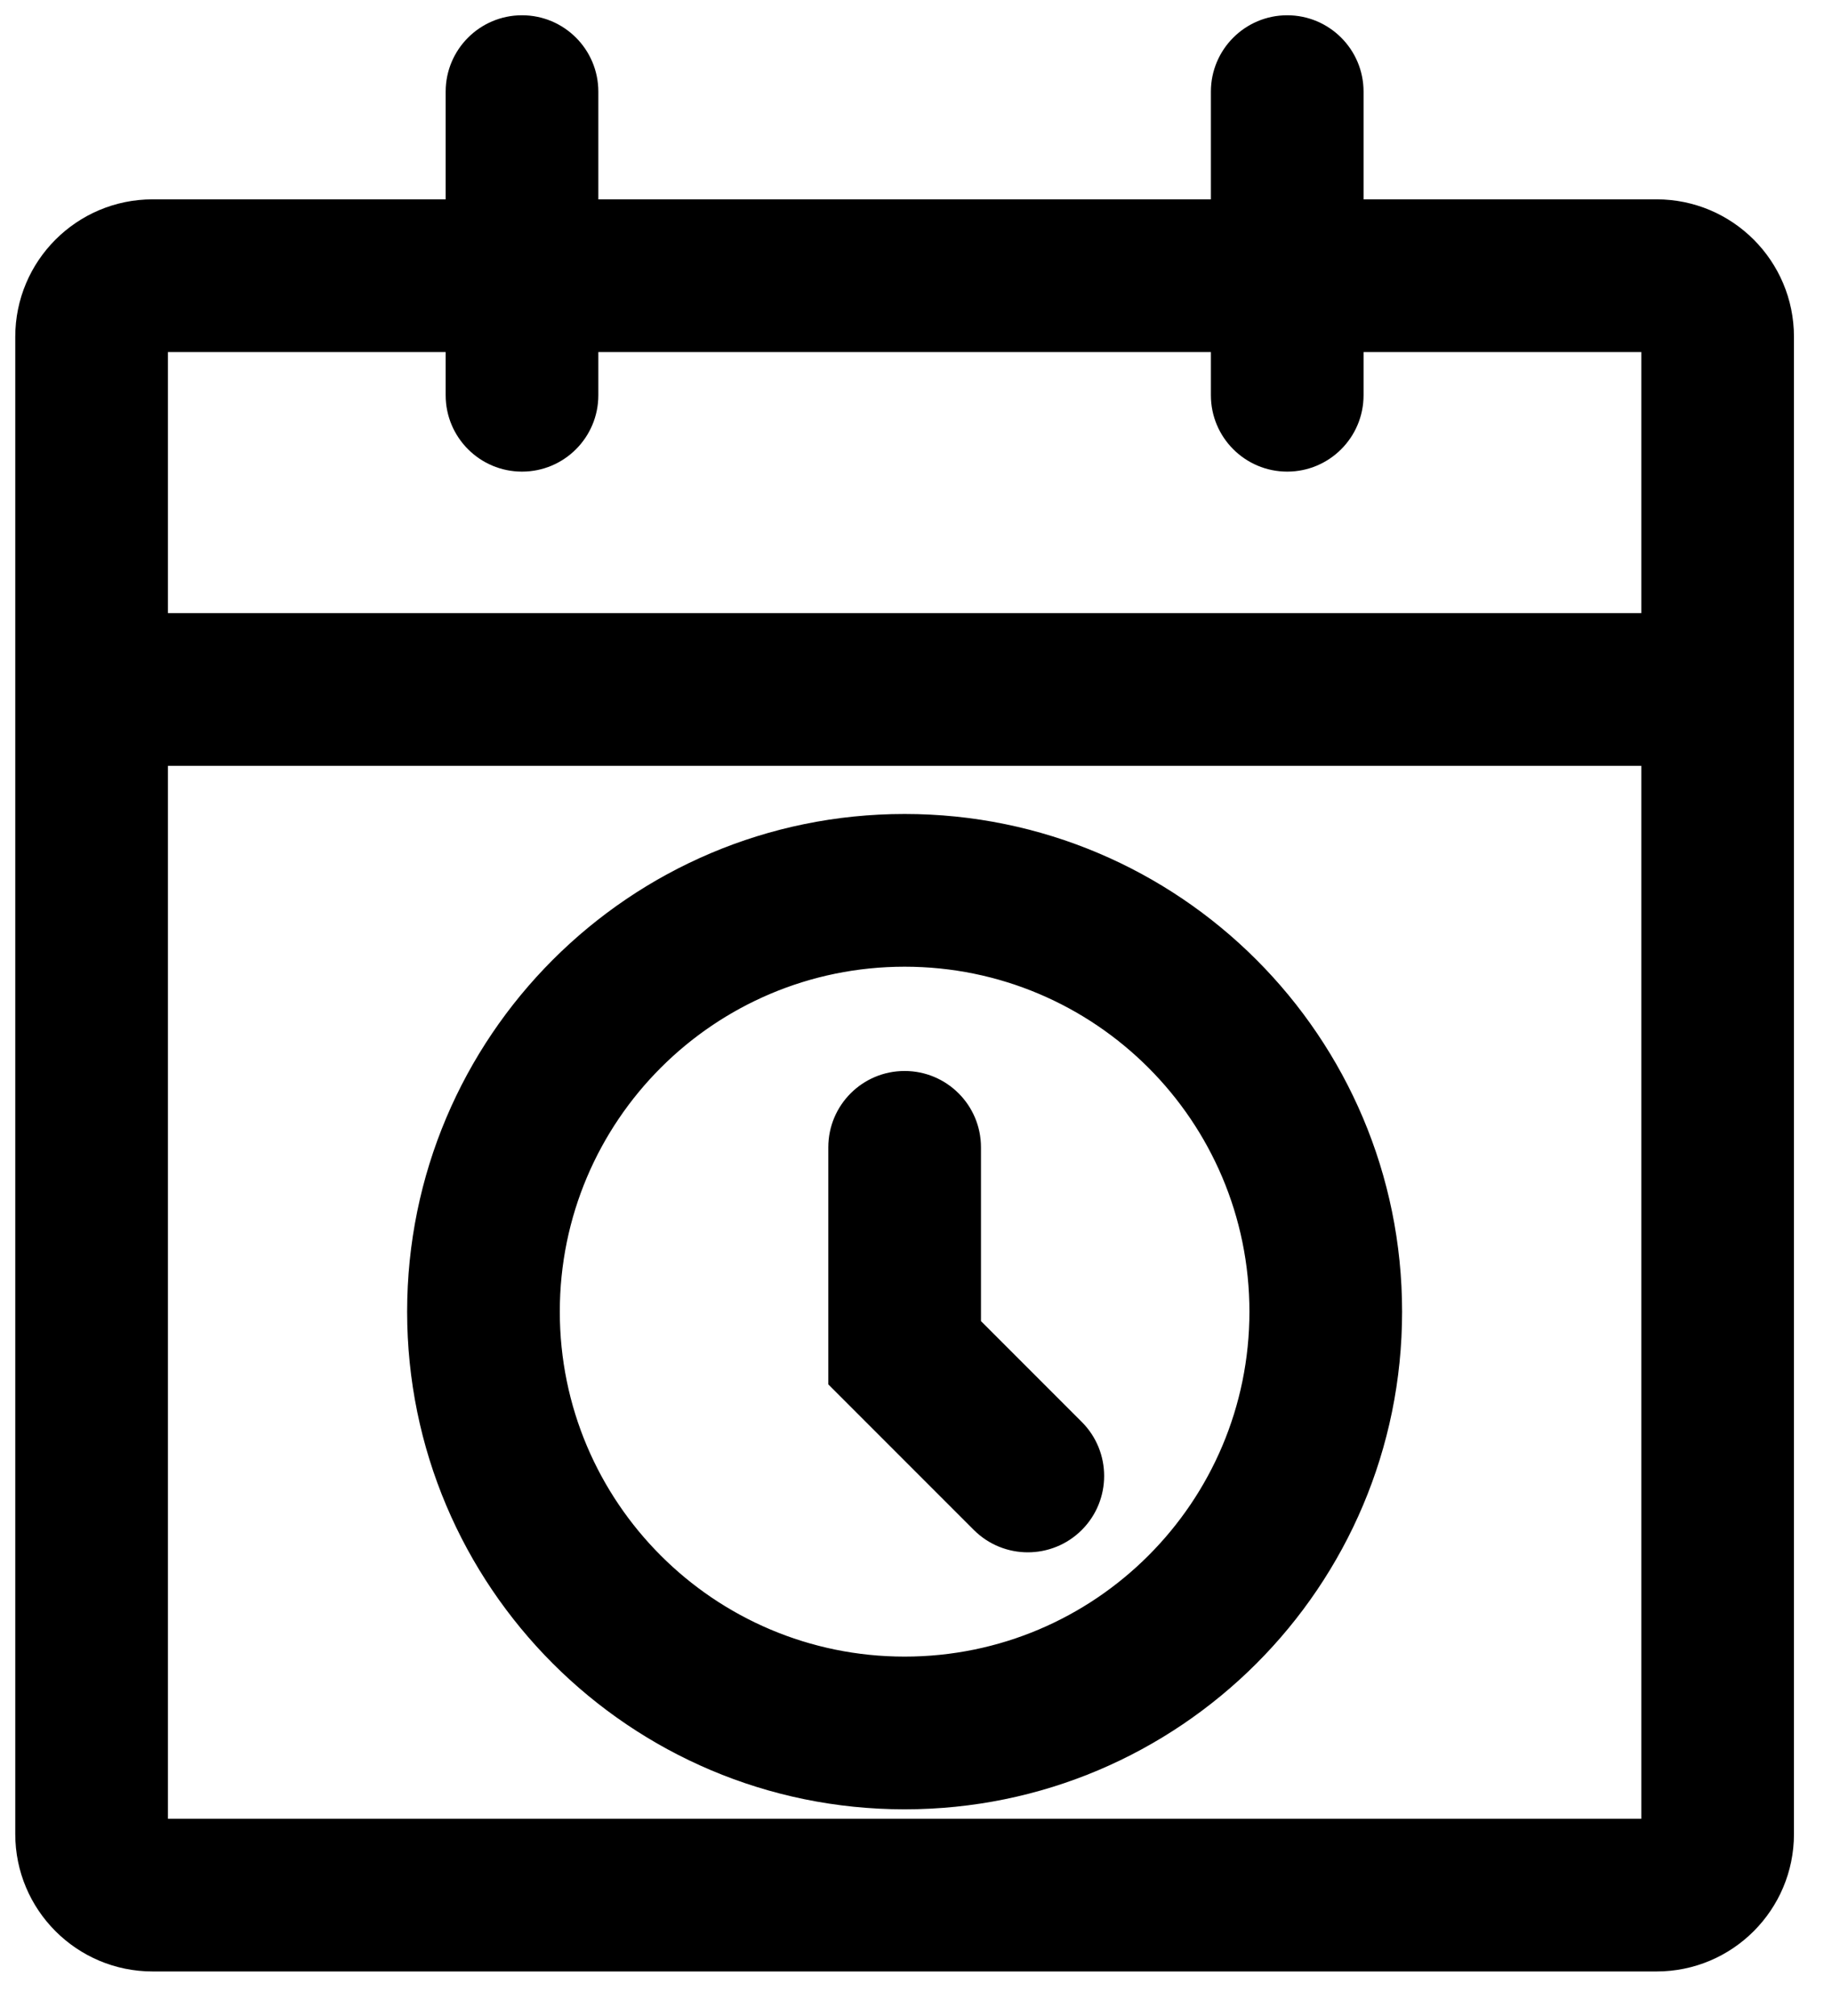 <?xml version="1.0" encoding="utf-8"?><svg width="30" height="33" viewBox="0 0 30 33" fill="none" xmlns="http://www.w3.org/2000/svg">
<path fill-rule="evenodd" clip-rule="evenodd" d="M8.548 1C8.824 1 9.048 1.224 9.048 1.5V4.013H20.579V1.5C20.579 1.224 20.803 1 21.079 1C21.355 1 21.579 1.224 21.579 1.5V4.013H27.127C27.956 4.013 28.627 4.685 28.627 5.513V11.286V30.021C28.627 30.849 27.956 31.521 27.127 31.521H2.5C1.672 31.521 1 30.849 1 30.021V11.286V5.513C1 4.685 1.672 4.013 2.5 4.013H8.048V1.5C8.048 1.224 8.272 1 8.548 1ZM20.579 5.013V6.47C20.579 6.746 20.803 6.97 21.079 6.97C21.355 6.97 21.579 6.746 21.579 6.47V5.013H27.127C27.404 5.013 27.627 5.237 27.627 5.513V10.786H2V5.513C2 5.237 2.224 5.013 2.5 5.013H8.048V6.47C8.048 6.746 8.272 6.97 8.548 6.97C8.824 6.97 9.048 6.746 9.048 6.47V5.013H20.579ZM2 11.786H27.627V30.021C27.627 30.297 27.404 30.521 27.127 30.521H2.5C2.224 30.521 2 30.297 2 30.021V11.786ZM21.21 21.471C21.21 25.003 18.346 27.867 14.814 27.867C11.281 27.867 8.417 25.003 8.417 21.471C8.417 17.938 11.281 15.074 14.814 15.074C18.346 15.074 21.21 17.938 21.21 21.471ZM22.21 21.471C22.21 25.555 18.899 28.867 14.814 28.867C10.729 28.867 7.417 25.555 7.417 21.471C7.417 17.386 10.729 14.074 14.814 14.074C18.899 14.074 22.21 17.386 22.21 21.471ZM15.314 18.781C15.314 18.505 15.09 18.281 14.814 18.281C14.537 18.281 14.314 18.505 14.314 18.781V22.143V22.35L14.46 22.497L16.477 24.514C16.673 24.709 16.989 24.709 17.184 24.514C17.38 24.319 17.38 24.002 17.184 23.807L15.314 21.936V18.781Z" fill="#131E29"/>
<path d="M9.048 4.013H8.298V4.763H9.048V4.013ZM20.579 4.013V4.763H21.329V4.013H20.579ZM21.579 4.013H20.829V4.763H21.579V4.013ZM8.048 4.013V4.763H8.798V4.013H8.048ZM20.579 5.013H21.329V4.263H20.579V5.013ZM21.579 5.013V4.263H20.829V5.013H21.579ZM27.627 10.786V11.536H28.377V10.786H27.627ZM2 10.786H1.25V11.536H2V10.786ZM8.048 5.013H8.798V4.263H8.048V5.013ZM9.048 5.013V4.263H8.298V5.013H9.048ZM27.627 11.786H28.377V11.036H27.627V11.786ZM2 11.786V11.036H1.25V11.786H2ZM14.314 22.35H13.564V22.661L13.783 22.88L14.314 22.35ZM14.46 22.497L14.991 21.966L14.991 21.966L14.46 22.497ZM16.477 24.514L15.947 25.044L15.947 25.044L16.477 24.514ZM17.184 24.514L17.715 25.044L17.715 25.044L17.184 24.514ZM15.314 21.936H14.564V22.247L14.783 22.466L15.314 21.936ZM9.798 1.5C9.798 0.81 9.239 0.25 8.548 0.25V1.75C8.41 1.75 8.298 1.638 8.298 1.5H9.798ZM9.798 4.013V1.5H8.298V4.013H9.798ZM20.579 3.263H9.048V4.763H20.579V3.263ZM21.329 4.013V1.5H19.829V4.013H21.329ZM21.329 1.5C21.329 1.638 21.217 1.75 21.079 1.75V0.25C20.389 0.25 19.829 0.81 19.829 1.5H21.329ZM21.079 1.75C20.941 1.75 20.829 1.638 20.829 1.5H22.329C22.329 0.81 21.769 0.25 21.079 0.25V1.75ZM20.829 1.5V4.013H22.329V1.5H20.829ZM27.127 3.263H21.579V4.763H27.127V3.263ZM29.377 5.513C29.377 4.271 28.37 3.263 27.127 3.263V4.763C27.542 4.763 27.877 5.099 27.877 5.513H29.377ZM29.377 11.286V5.513H27.877V11.286H29.377ZM29.377 30.021V11.286H27.877V30.021H29.377ZM27.127 32.271C28.37 32.271 29.377 31.263 29.377 30.021H27.877C27.877 30.435 27.542 30.771 27.127 30.771V32.271ZM2.5 32.271H27.127V30.771H2.5V32.271ZM0.25 30.021C0.25 31.263 1.257 32.271 2.5 32.271V30.771C2.086 30.771 1.75 30.435 1.75 30.021H0.25ZM0.25 11.286V30.021H1.75V11.286H0.25ZM0.25 5.513V11.286H1.75V5.513H0.25ZM2.5 3.263C1.257 3.263 0.25 4.271 0.25 5.513H1.75C1.75 5.099 2.086 4.763 2.5 4.763V3.263ZM8.048 3.263H2.5V4.763H8.048V3.263ZM7.298 1.5V4.013H8.798V1.5H7.298ZM8.548 0.25C7.858 0.25 7.298 0.81 7.298 1.5H8.798C8.798 1.638 8.686 1.75 8.548 1.75V0.25ZM21.329 6.47V5.013H19.829V6.47H21.329ZM21.079 6.22C21.217 6.22 21.329 6.332 21.329 6.47H19.829C19.829 7.16 20.389 7.72 21.079 7.72V6.22ZM20.829 6.47C20.829 6.332 20.941 6.22 21.079 6.22V7.72C21.769 7.72 22.329 7.16 22.329 6.47H20.829ZM20.829 5.013V6.47H22.329V5.013H20.829ZM21.579 5.763H27.127V4.263H21.579V5.763ZM27.127 5.763C26.989 5.763 26.877 5.651 26.877 5.513H28.377C28.377 4.823 27.818 4.263 27.127 4.263V5.763ZM26.877 5.513V10.786H28.377V5.513H26.877ZM27.627 10.036H2V11.536H27.627V10.036ZM2.75 10.786V5.513H1.25V10.786H2.75ZM2.75 5.513C2.75 5.651 2.638 5.763 2.5 5.763V4.263C1.81 4.263 1.25 4.823 1.25 5.513H2.75ZM2.5 5.763H8.048V4.263H2.5V5.763ZM7.298 5.013V6.47H8.798V5.013H7.298ZM7.298 6.47C7.298 7.16 7.858 7.72 8.548 7.72V6.22C8.686 6.22 8.798 6.332 8.798 6.47H7.298ZM8.548 7.72C9.239 7.72 9.798 7.16 9.798 6.47H8.298C8.298 6.332 8.41 6.22 8.548 6.22V7.72ZM9.798 6.47V5.013H8.298V6.47H9.798ZM9.048 5.763H20.579V4.263H9.048V5.763ZM27.627 11.036H2V12.536H27.627V11.036ZM28.377 30.021V11.786H26.877V30.021H28.377ZM27.127 31.271C27.818 31.271 28.377 30.711 28.377 30.021H26.877C26.877 29.883 26.989 29.771 27.127 29.771V31.271ZM2.5 31.271H27.127V29.771H2.5V31.271ZM1.25 30.021C1.25 30.711 1.81 31.271 2.5 31.271V29.771C2.638 29.771 2.75 29.883 2.75 30.021H1.25ZM1.25 11.786V30.021H2.75V11.786H1.25ZM14.814 28.617C18.761 28.617 21.96 25.417 21.96 21.471H20.46C20.46 24.589 17.932 27.117 14.814 27.117V28.617ZM7.667 21.471C7.667 25.417 10.867 28.617 14.814 28.617V27.117C11.695 27.117 9.167 24.589 9.167 21.471H7.667ZM14.814 14.324C10.867 14.324 7.667 17.524 7.667 21.471H9.167C9.167 18.352 11.695 15.824 14.814 15.824V14.324ZM21.96 21.471C21.96 17.524 18.761 14.324 14.814 14.324V15.824C17.932 15.824 20.46 18.352 20.46 21.471H21.96ZM14.814 29.617C19.313 29.617 22.96 25.97 22.96 21.471H21.46C21.46 25.141 18.484 28.117 14.814 28.117V29.617ZM6.667 21.471C6.667 25.97 10.315 29.617 14.814 29.617V28.117C11.143 28.117 8.167 25.141 8.167 21.471H6.667ZM14.814 13.324C10.315 13.324 6.667 16.971 6.667 21.471H8.167C8.167 17.8 11.143 14.824 14.814 14.824V13.324ZM22.96 21.471C22.96 16.971 19.313 13.324 14.814 13.324V14.824C18.484 14.824 21.46 17.8 21.46 21.471H22.96ZM14.814 19.031C14.676 19.031 14.564 18.919 14.564 18.781H16.064C16.064 18.09 15.504 17.531 14.814 17.531V19.031ZM15.064 18.781C15.064 18.919 14.952 19.031 14.814 19.031V17.531C14.123 17.531 13.564 18.09 13.564 18.781H15.064ZM15.064 22.143V18.781H13.564V22.143H15.064ZM15.064 22.35V22.143H13.564V22.35H15.064ZM14.991 21.966L14.844 21.82L13.783 22.88L13.93 23.027L14.991 21.966ZM17.008 23.983L14.991 21.966L13.93 23.027L15.947 25.044L17.008 23.983ZM16.654 23.983C16.752 23.886 16.91 23.886 17.008 23.983L15.947 25.044C16.435 25.532 17.227 25.532 17.715 25.044L16.654 23.983ZM16.654 24.337C16.556 24.239 16.556 24.081 16.654 23.983L17.715 25.044C18.203 24.556 18.203 23.764 17.715 23.276L16.654 24.337ZM14.783 22.466L16.654 24.337L17.715 23.276L15.844 21.405L14.783 22.466ZM14.564 18.781V21.936H16.064V18.781H14.564Z" fill="black"/>
</svg>
